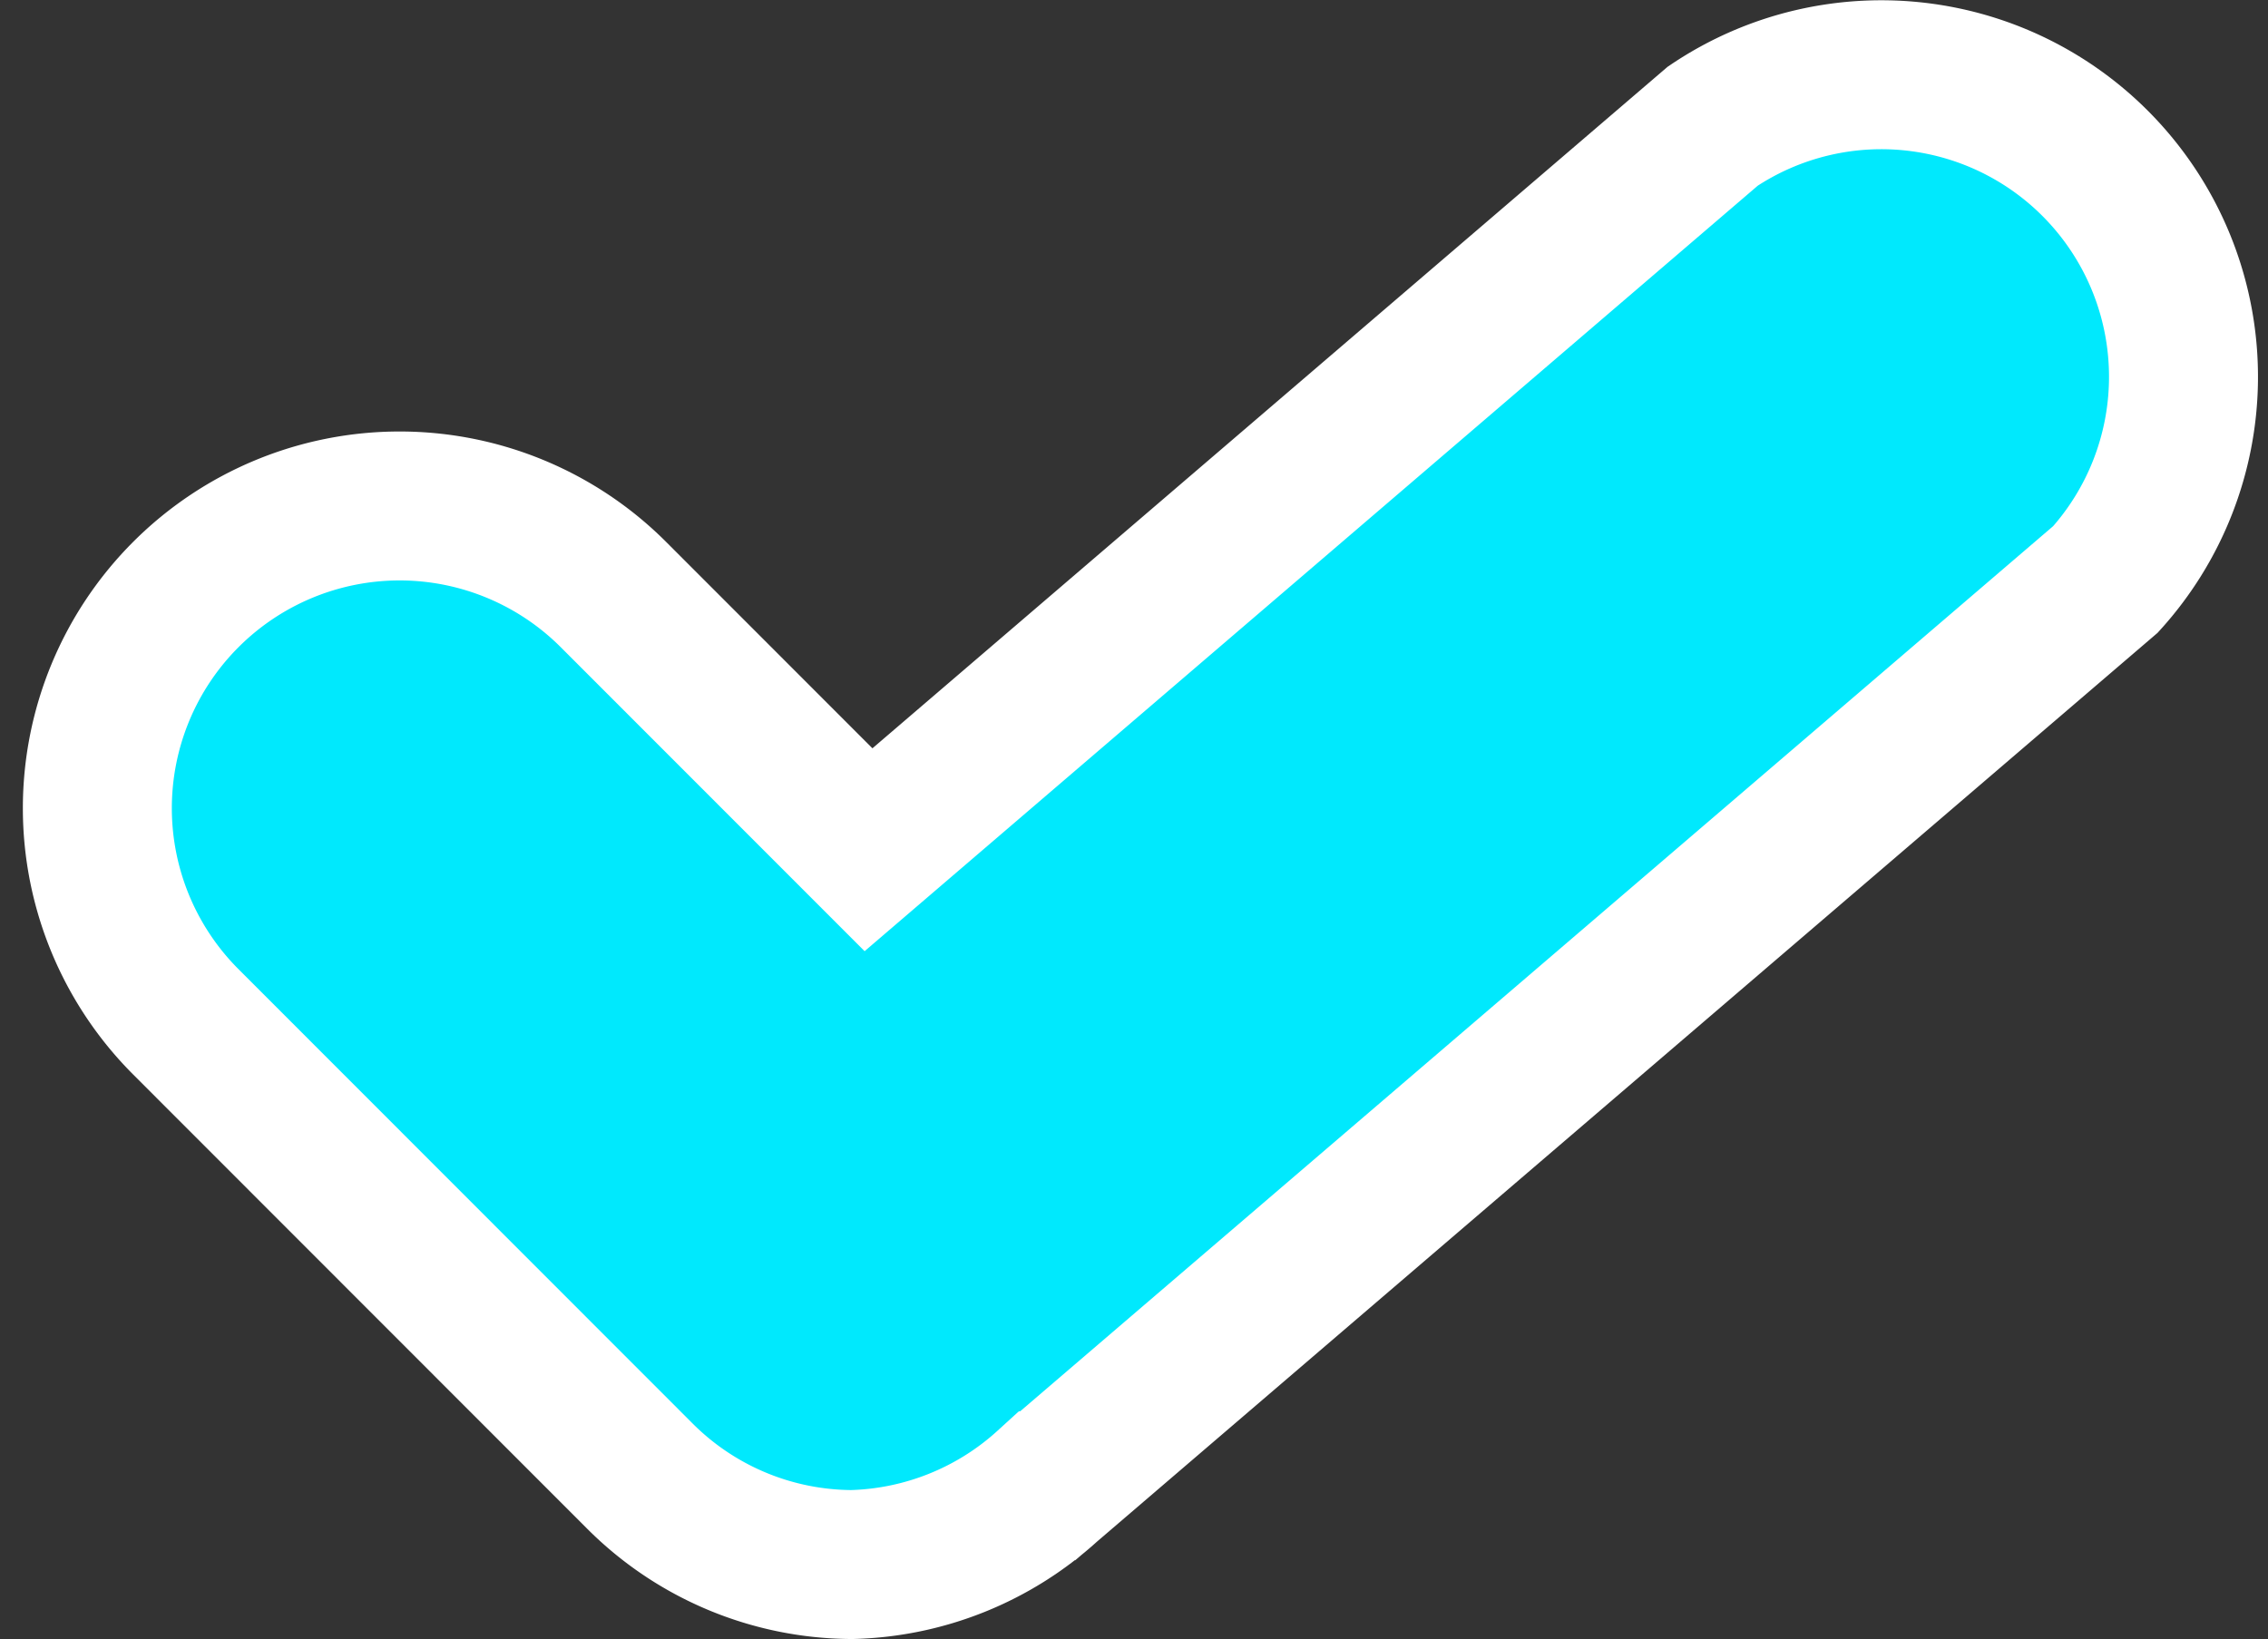 <svg xmlns="http://www.w3.org/2000/svg" width="15.224" height="11.004" viewBox="0 0 15.224 11.004">
  <rect x="0" y="0" width="15.224" height="11.004" fill="#333333" stroke="none"/>
  <path id="check" d="M155.717,192.818a2.023,2.023,0,0,1-1.429-.6l-3.041-3.043a2.029,2.029,0,0,1,2.869-2.87l1.713,1.714,5.667-4.858a2.028,2.028,0,0,1,2.636,3.043l-7.1,6.085A2.029,2.029,0,0,1,155.717,192.818Z" transform="translate(-149.999 -182.314)" fill="#00e9fd" stroke="#fff" stroke-width="1"/>
</svg>
